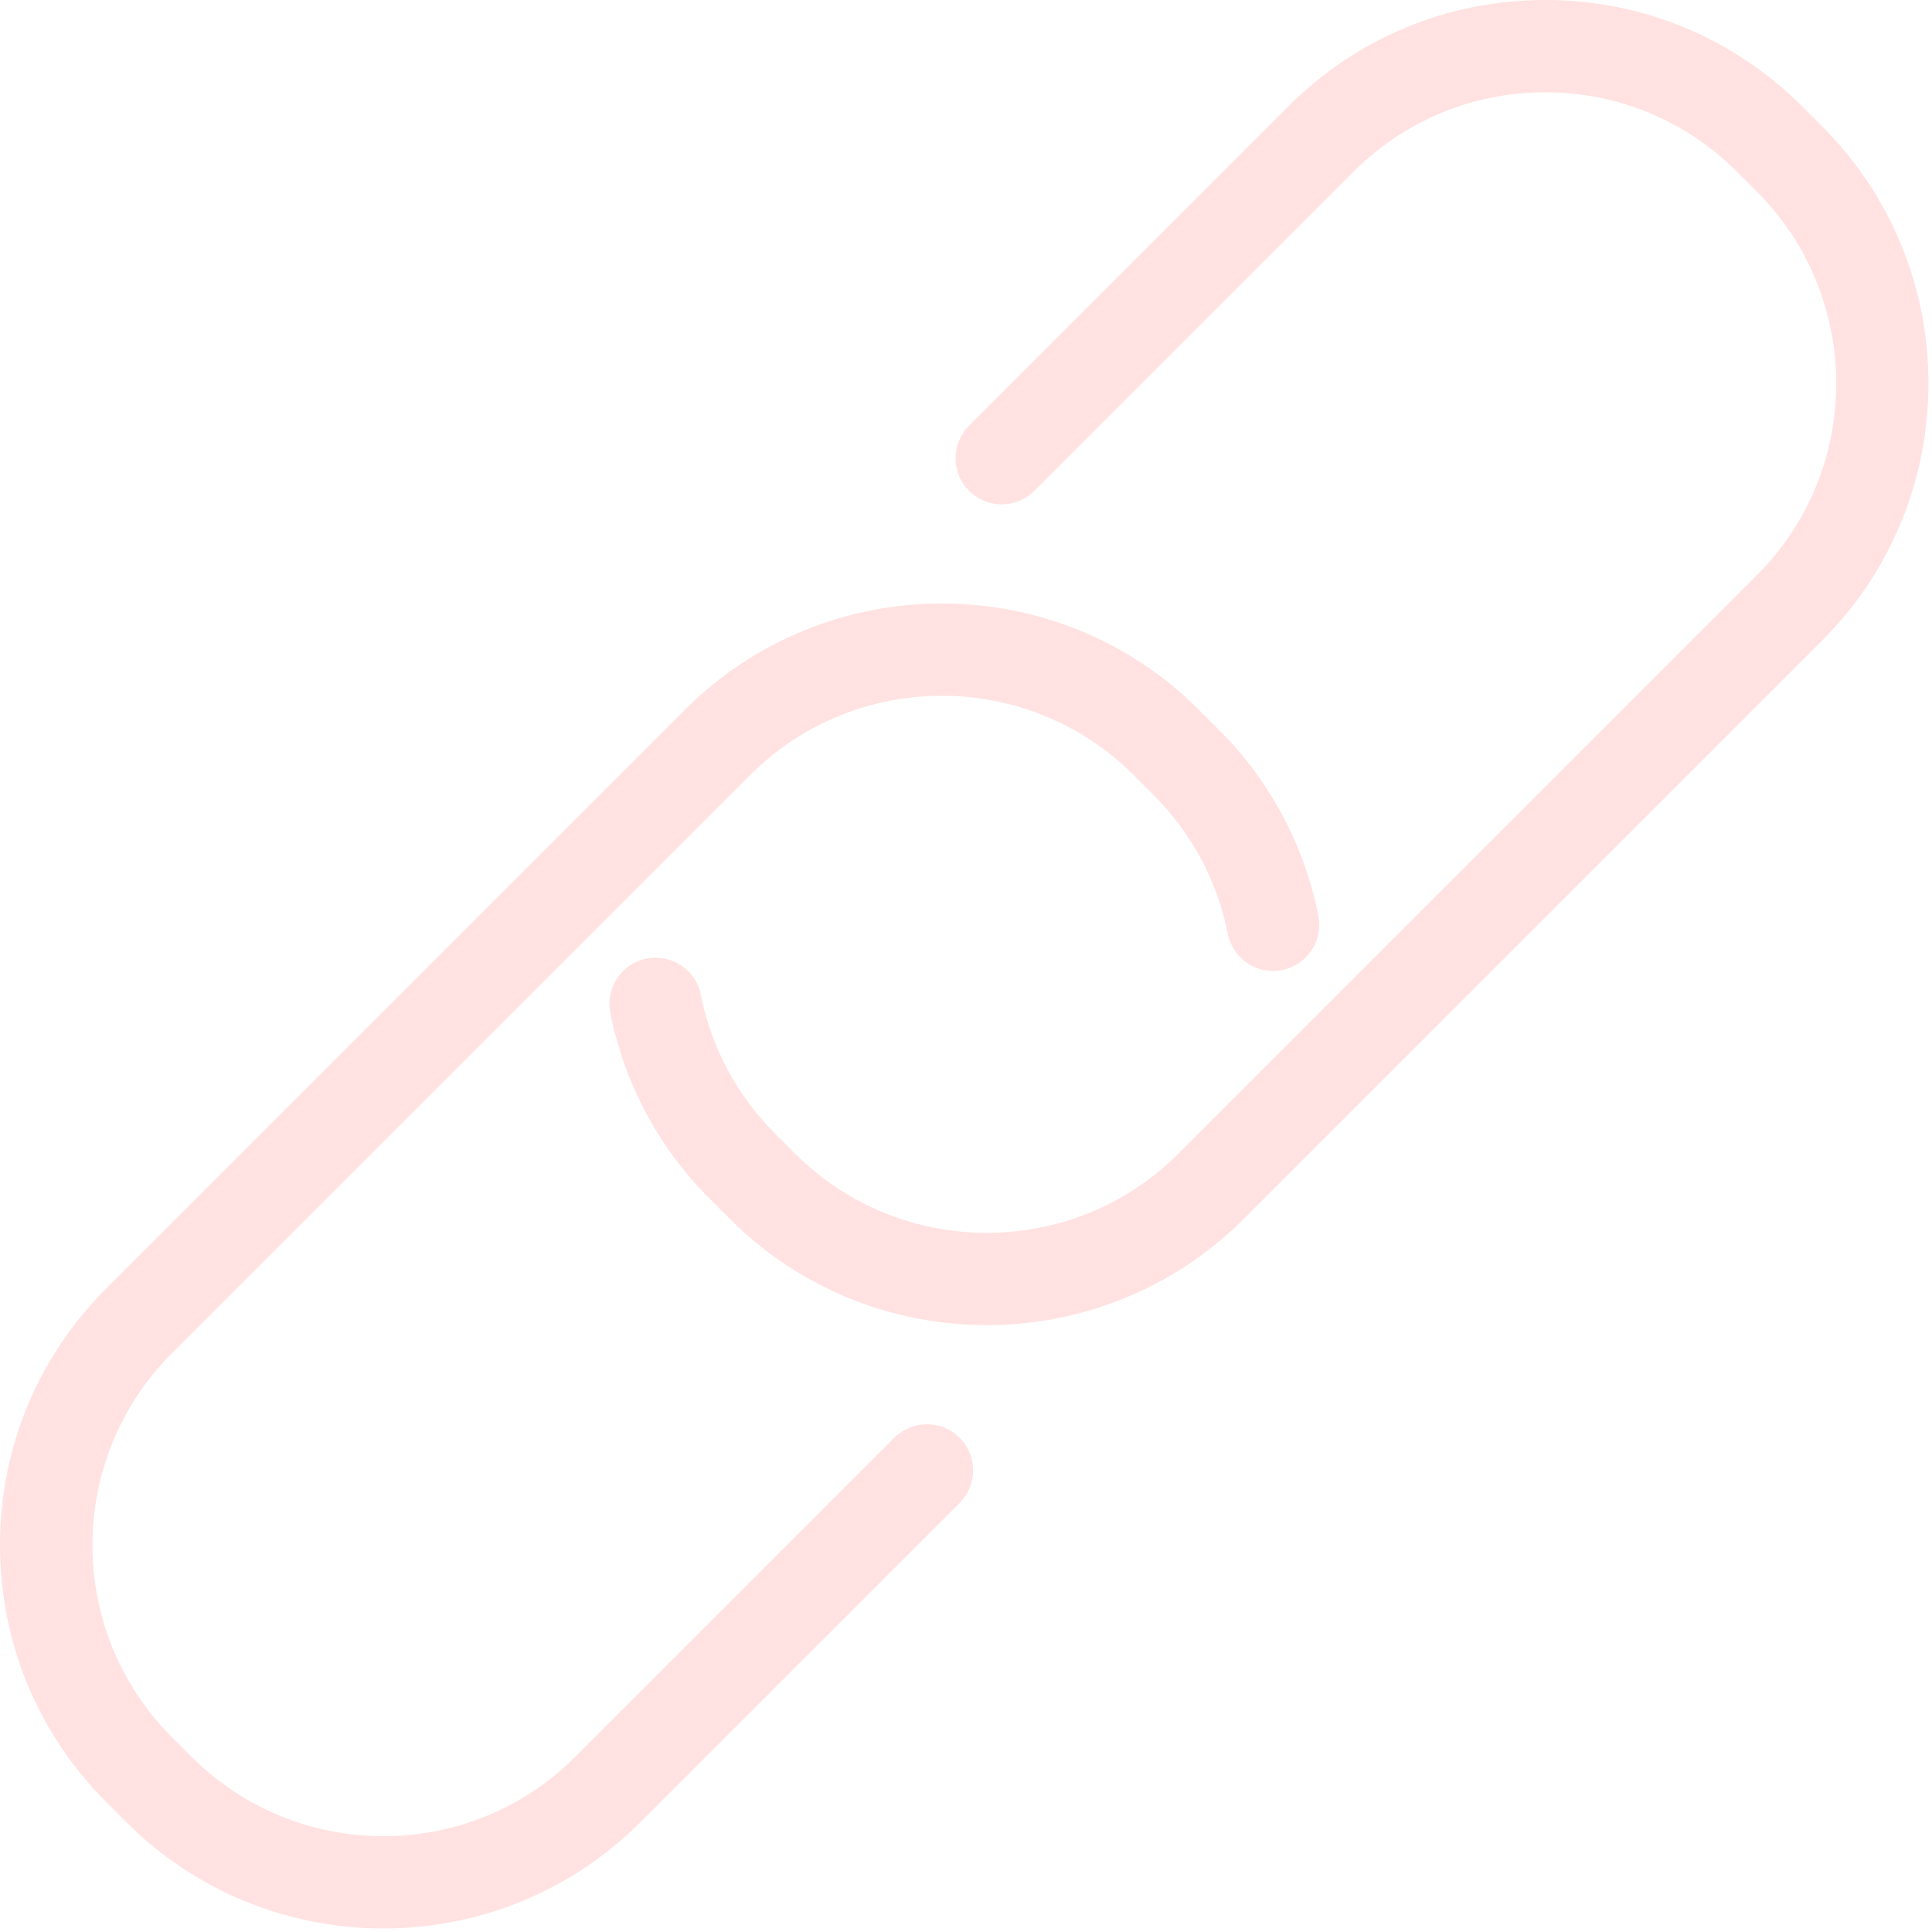 <?xml version="1.0" encoding="UTF-8"?> <svg xmlns="http://www.w3.org/2000/svg" width="314" height="314" viewBox="0 0 314 314" fill="none"><g clip-path="url(#clip0_585_6)"><path d="M296.151 20.543L292.91 17.302C281.752 6.145 266.918 0 251.139 0C235.36 0 220.526 6.145 209.369 17.302L157.501 69.167C154.572 72.096 154.572 76.844 157.501 79.773C160.431 82.702 165.18 82.702 168.108 79.773L219.976 27.908C228.299 19.584 239.366 15 251.139 15C262.911 15 273.979 19.584 282.304 27.909L285.545 31.15C302.73 48.334 302.73 76.296 285.545 93.48L191.54 187.486C174.355 204.669 146.396 204.67 129.209 187.485L125.968 184.244C119.771 178.046 115.599 170.248 113.905 161.691C113.099 157.628 109.152 154.986 105.091 155.792C101.028 156.597 98.386 160.543 99.191 164.606C101.465 176.086 107.057 186.545 115.363 194.851L118.604 198.092C130.123 209.61 145.247 215.368 160.375 215.366C175.501 215.365 190.632 209.607 202.147 198.092L296.153 104.086C319.185 81.054 319.185 43.577 296.151 20.543Z" fill="#FFE2E1"></path><path d="M145.345 233.679L93.479 285.545C76.294 302.73 48.333 302.728 31.151 285.545L27.91 282.303C10.725 265.118 10.725 237.158 27.91 219.973L121.915 125.967C139.1 108.783 167.061 108.784 184.245 125.966L187.486 129.208C193.684 135.406 197.856 143.204 199.552 151.761C200.357 155.824 204.304 158.469 208.366 157.66C212.43 156.855 215.07 152.908 214.264 148.845C211.99 137.365 206.397 126.907 198.092 118.602L194.85 115.36C171.818 92.327 134.339 92.328 111.307 115.36L17.301 209.366C6.145 220.524 0 235.359 0 251.138C0 266.917 6.145 281.752 17.302 292.908L20.544 296.151C32.061 307.667 47.188 313.425 62.315 313.425C77.442 313.425 92.57 307.667 104.086 296.151L155.952 244.285C158.881 241.356 158.881 236.607 155.952 233.679C153.023 230.75 148.275 230.749 145.345 233.679Z" fill="#FFE2E1"></path></g><defs><clipPath id="clip0_585_6"><rect width="313.425" height="313.425" fill="white"></rect></clipPath></defs></svg> 